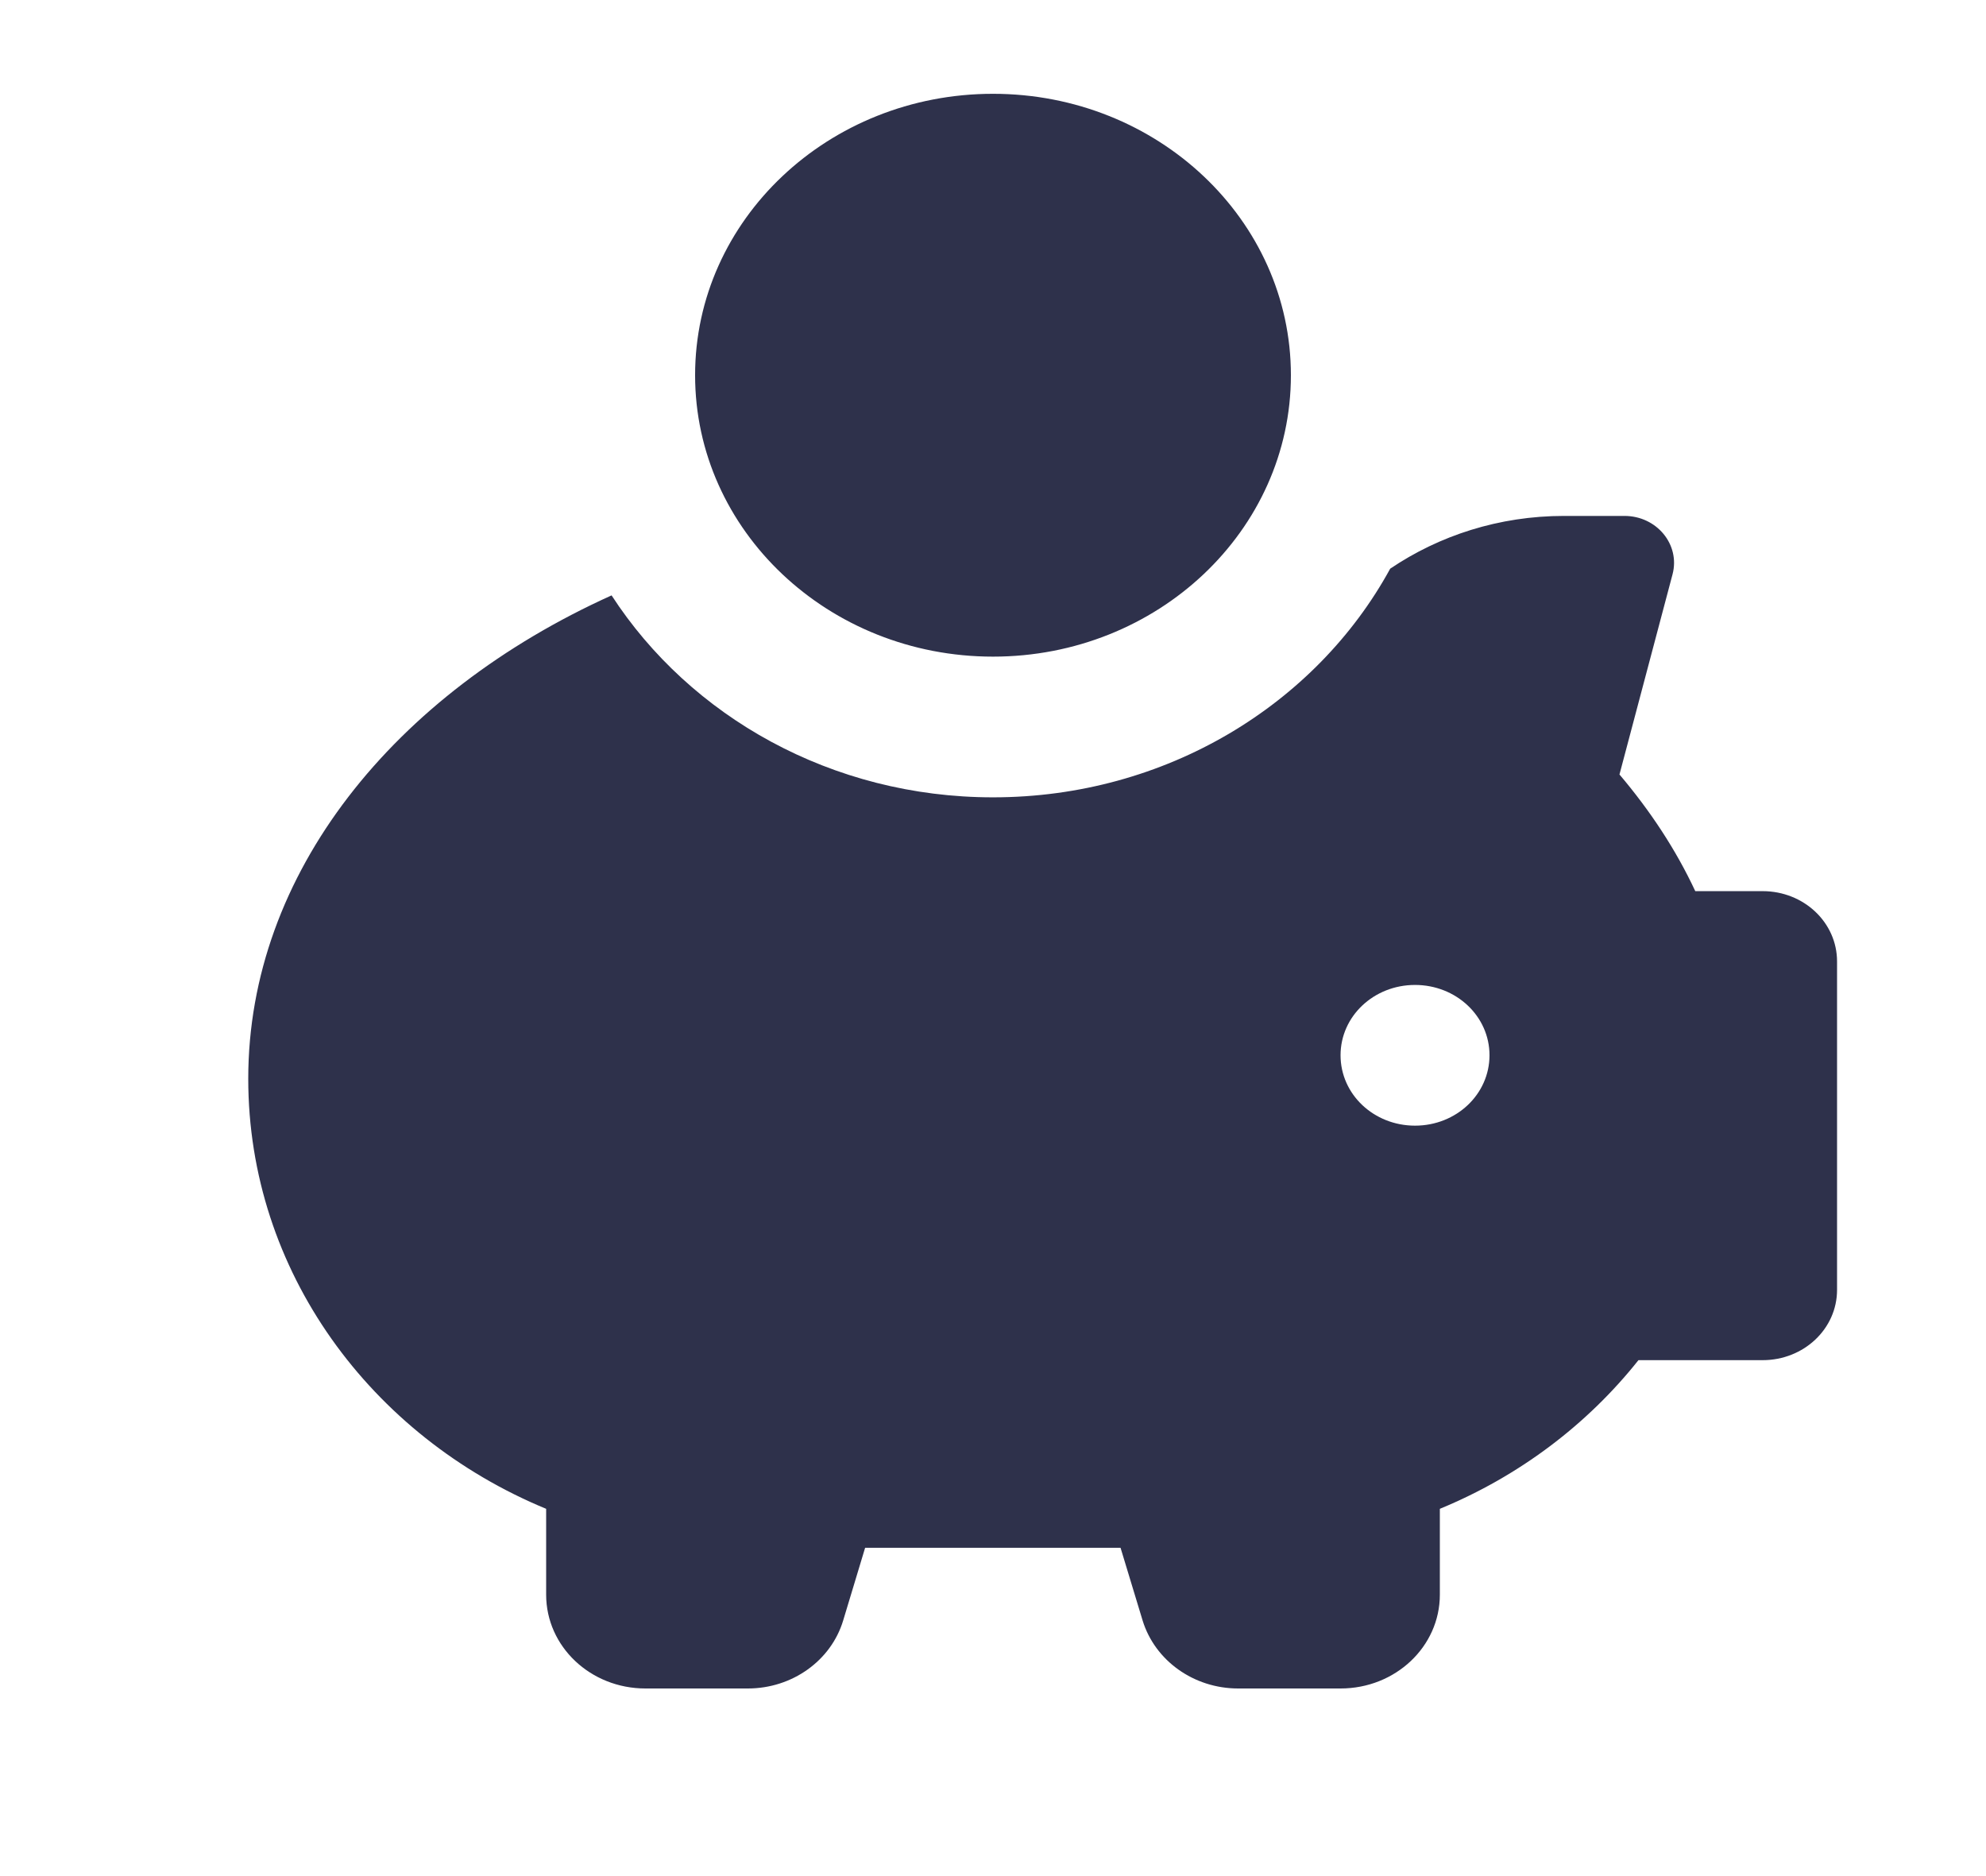<svg width="18" height="17" viewBox="0 0 18 17" fill="none" xmlns="http://www.w3.org/2000/svg">
<path d="M9 0.85C10.491 0.85 11.7 1.992 11.7 3.4C11.7 4.808 10.491 5.95 9 5.95C7.509 5.95 6.3 4.808 6.3 3.4C6.3 1.992 7.509 0.85 9 0.85ZM2.25 9.775C2.25 7.913 3.572 6.285 5.543 5.395C6.255 6.492 7.537 7.225 9 7.225C10.567 7.225 11.928 6.383 12.6 5.153C13.044 4.853 13.587 4.675 14.175 4.675H14.723C15.016 4.675 15.23 4.935 15.159 5.204L14.678 7.018C14.957 7.347 15.19 7.7 15.365 8.075H15.975C16.349 8.075 16.65 8.359 16.65 8.712V11.688C16.65 12.041 16.349 12.325 15.975 12.325H14.85C14.386 12.909 13.767 13.377 13.05 13.672V14.45C13.05 14.92 12.648 15.3 12.15 15.3H11.222C10.82 15.3 10.468 15.048 10.356 14.684L10.156 14.025H7.841L7.642 14.684C7.532 15.048 7.18 15.3 6.778 15.3H5.85C5.352 15.3 4.95 14.92 4.95 14.45V13.672C3.361 13.016 2.25 11.518 2.25 9.775ZM12.825 10.2C13.199 10.2 13.5 9.916 13.5 9.562C13.5 9.209 13.199 8.925 12.825 8.925C12.451 8.925 12.15 9.209 12.15 9.562C12.15 9.916 12.451 10.2 12.825 10.2Z" fill="#2E314B"/>
</svg>

